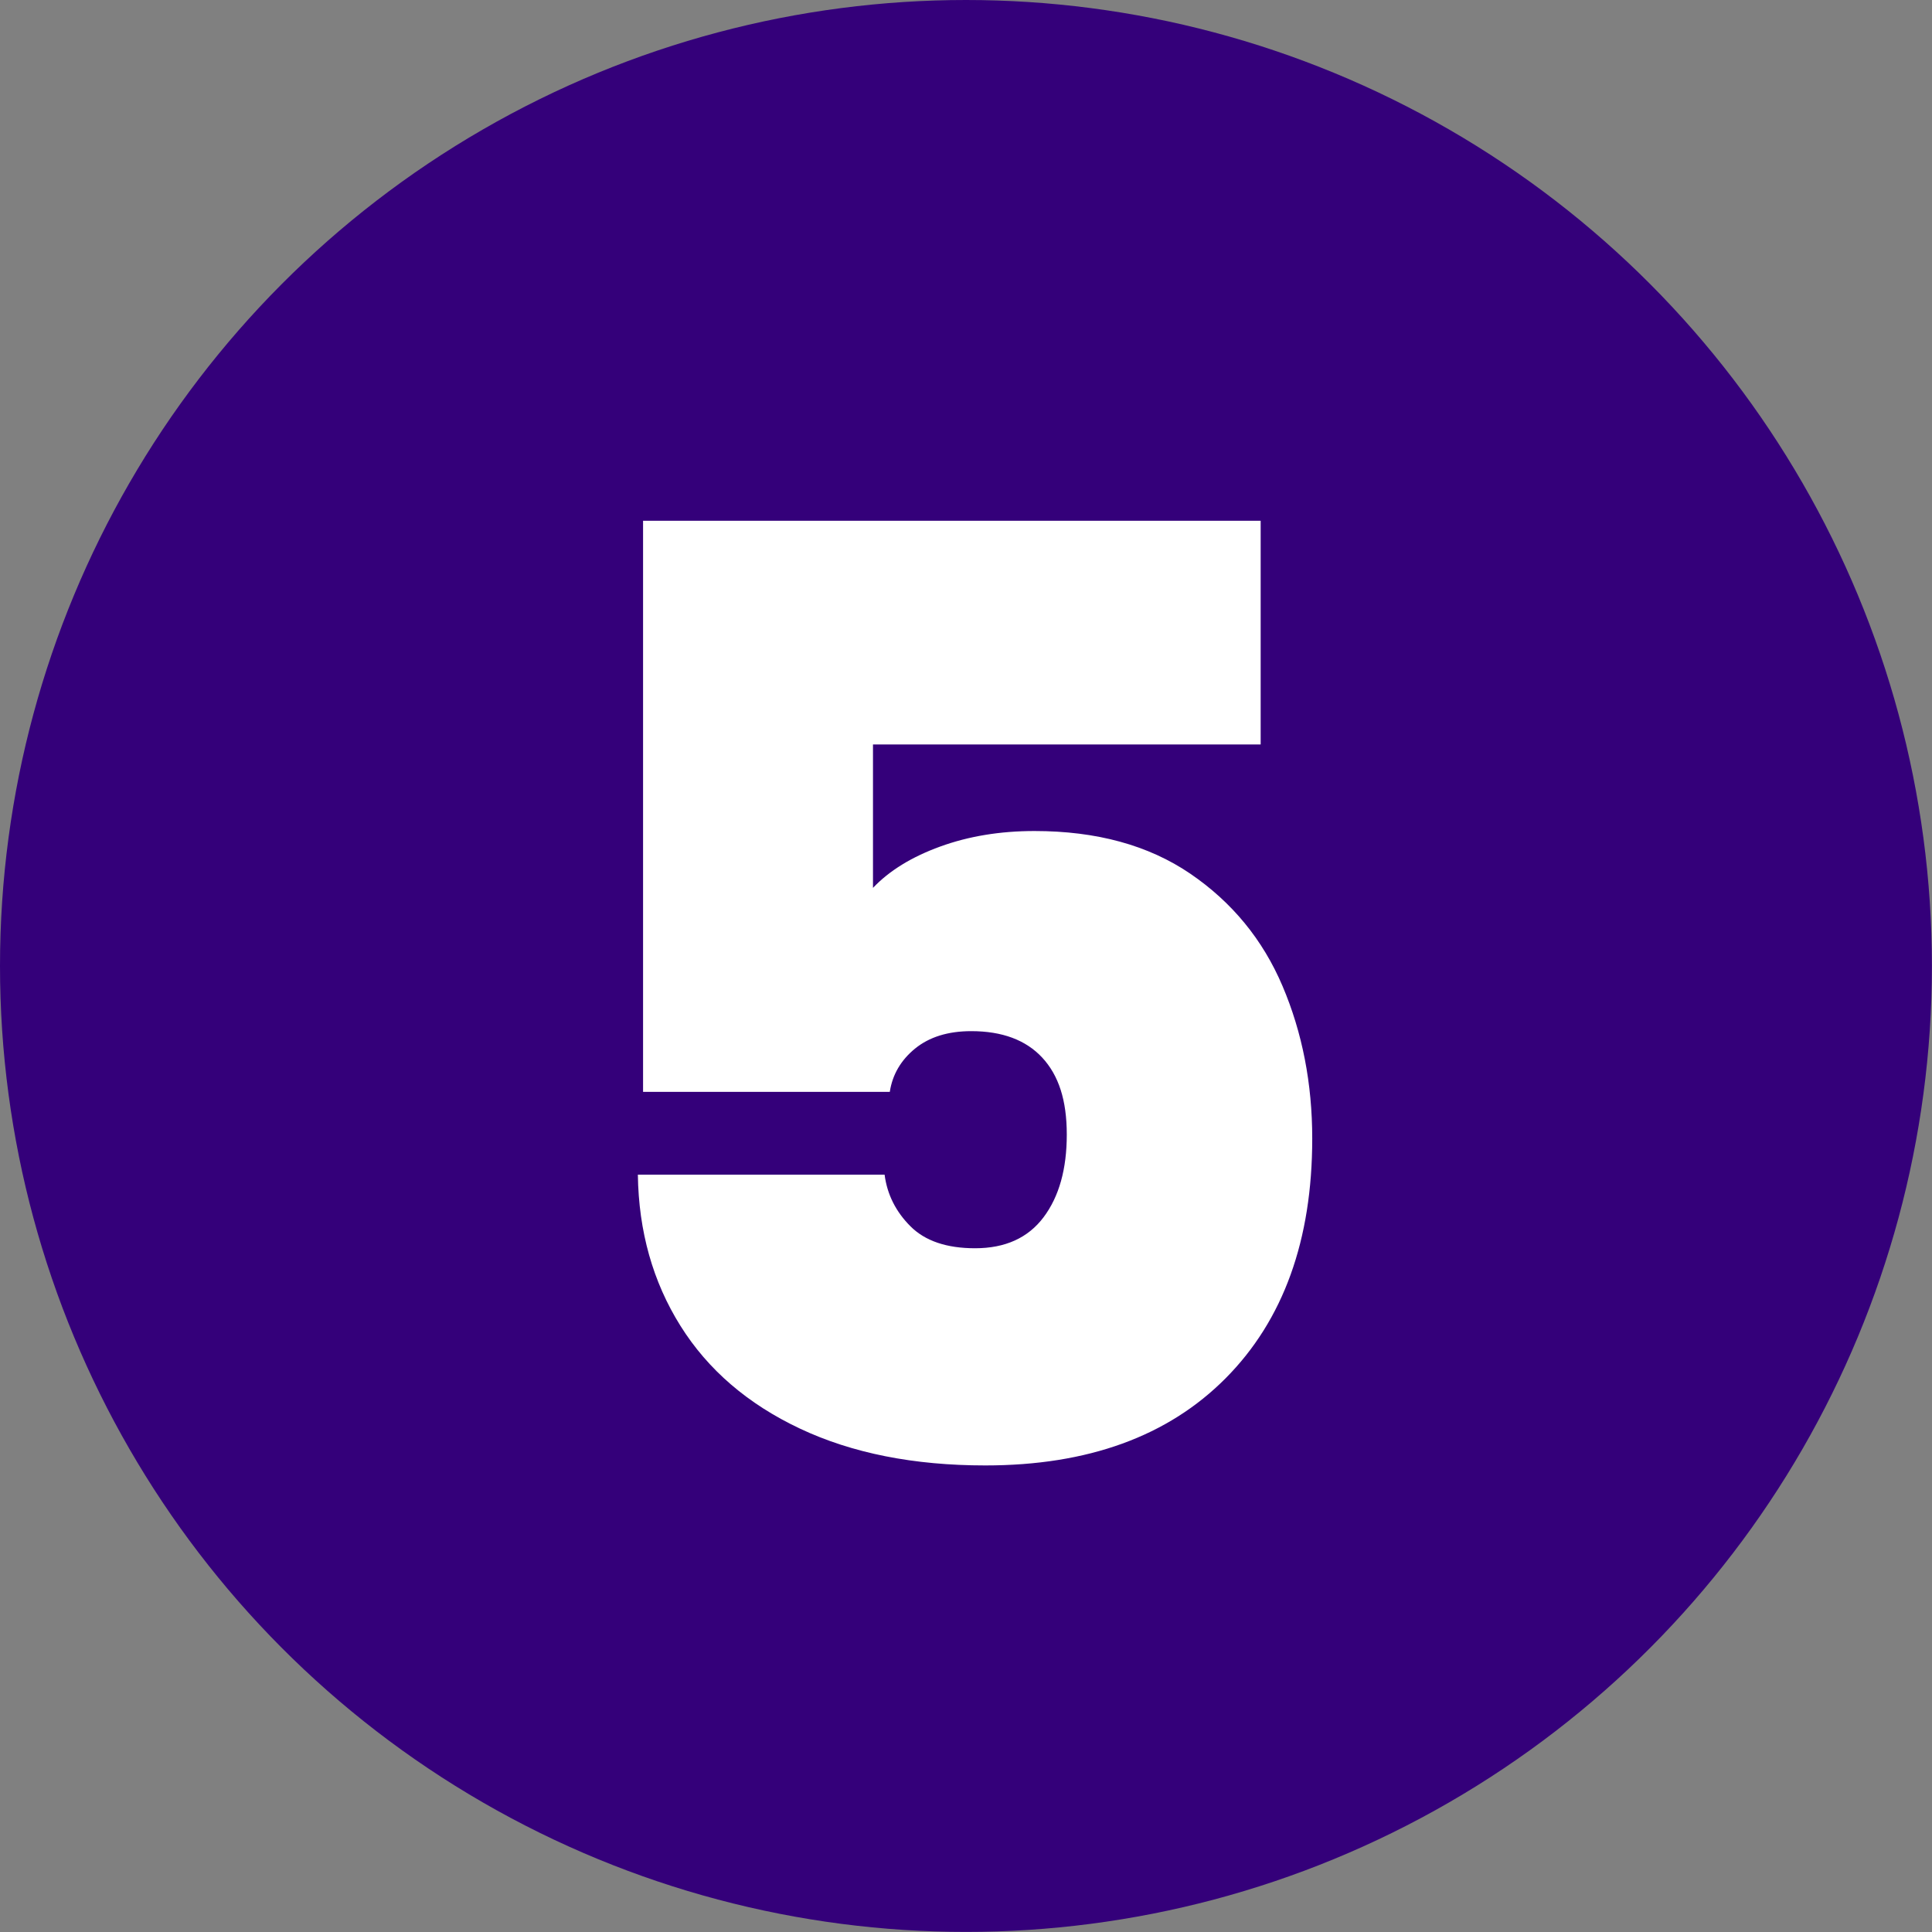 <svg xmlns="http://www.w3.org/2000/svg" id="Camada_2" viewBox="0 0 241.25 241.25"><rect x="0" y="0" width="241.25" height="241.25" fill="#808080" stroke="none"/><defs><style>.cls-1{fill:#34007a;}.cls-2{fill:#fff;}</style></defs><g id="Camada_1-2"><circle class="cls-1" cx="120.62" cy="120.62" r="120.62"></circle><path class="cls-2" d="M157.41,92.96h-48.4v17.91c2.04-2.15,4.84-3.87,8.39-5.16,3.55-1.29,7.47-1.94,11.78-1.94,7.74,0,14.22,1.77,19.44,5.32,5.21,3.55,9.06,8.23,11.53,14.04,2.47,5.81,3.71,12.16,3.71,19.04,0,12.69-3.6,22.67-10.81,29.93-7.21,7.26-17.21,10.89-30.01,10.89-8.93,0-16.64-1.53-23.15-4.6-6.51-3.07-11.48-7.34-14.92-12.83-3.44-5.49-5.22-11.78-5.32-18.88h30.81c.32,2.47,1.4,4.62,3.23,6.45,1.83,1.83,4.52,2.74,8.07,2.74,3.76,0,6.61-1.29,8.55-3.87,1.94-2.58,2.9-6.02,2.9-10.33s-1.02-7.39-3.06-9.6c-2.04-2.2-5-3.31-8.87-3.31-2.9,0-5.24.73-7.02,2.18-1.77,1.45-2.82,3.25-3.15,5.4h-30.81v-71.31h77.12v27.91Z"></path></g></svg>
